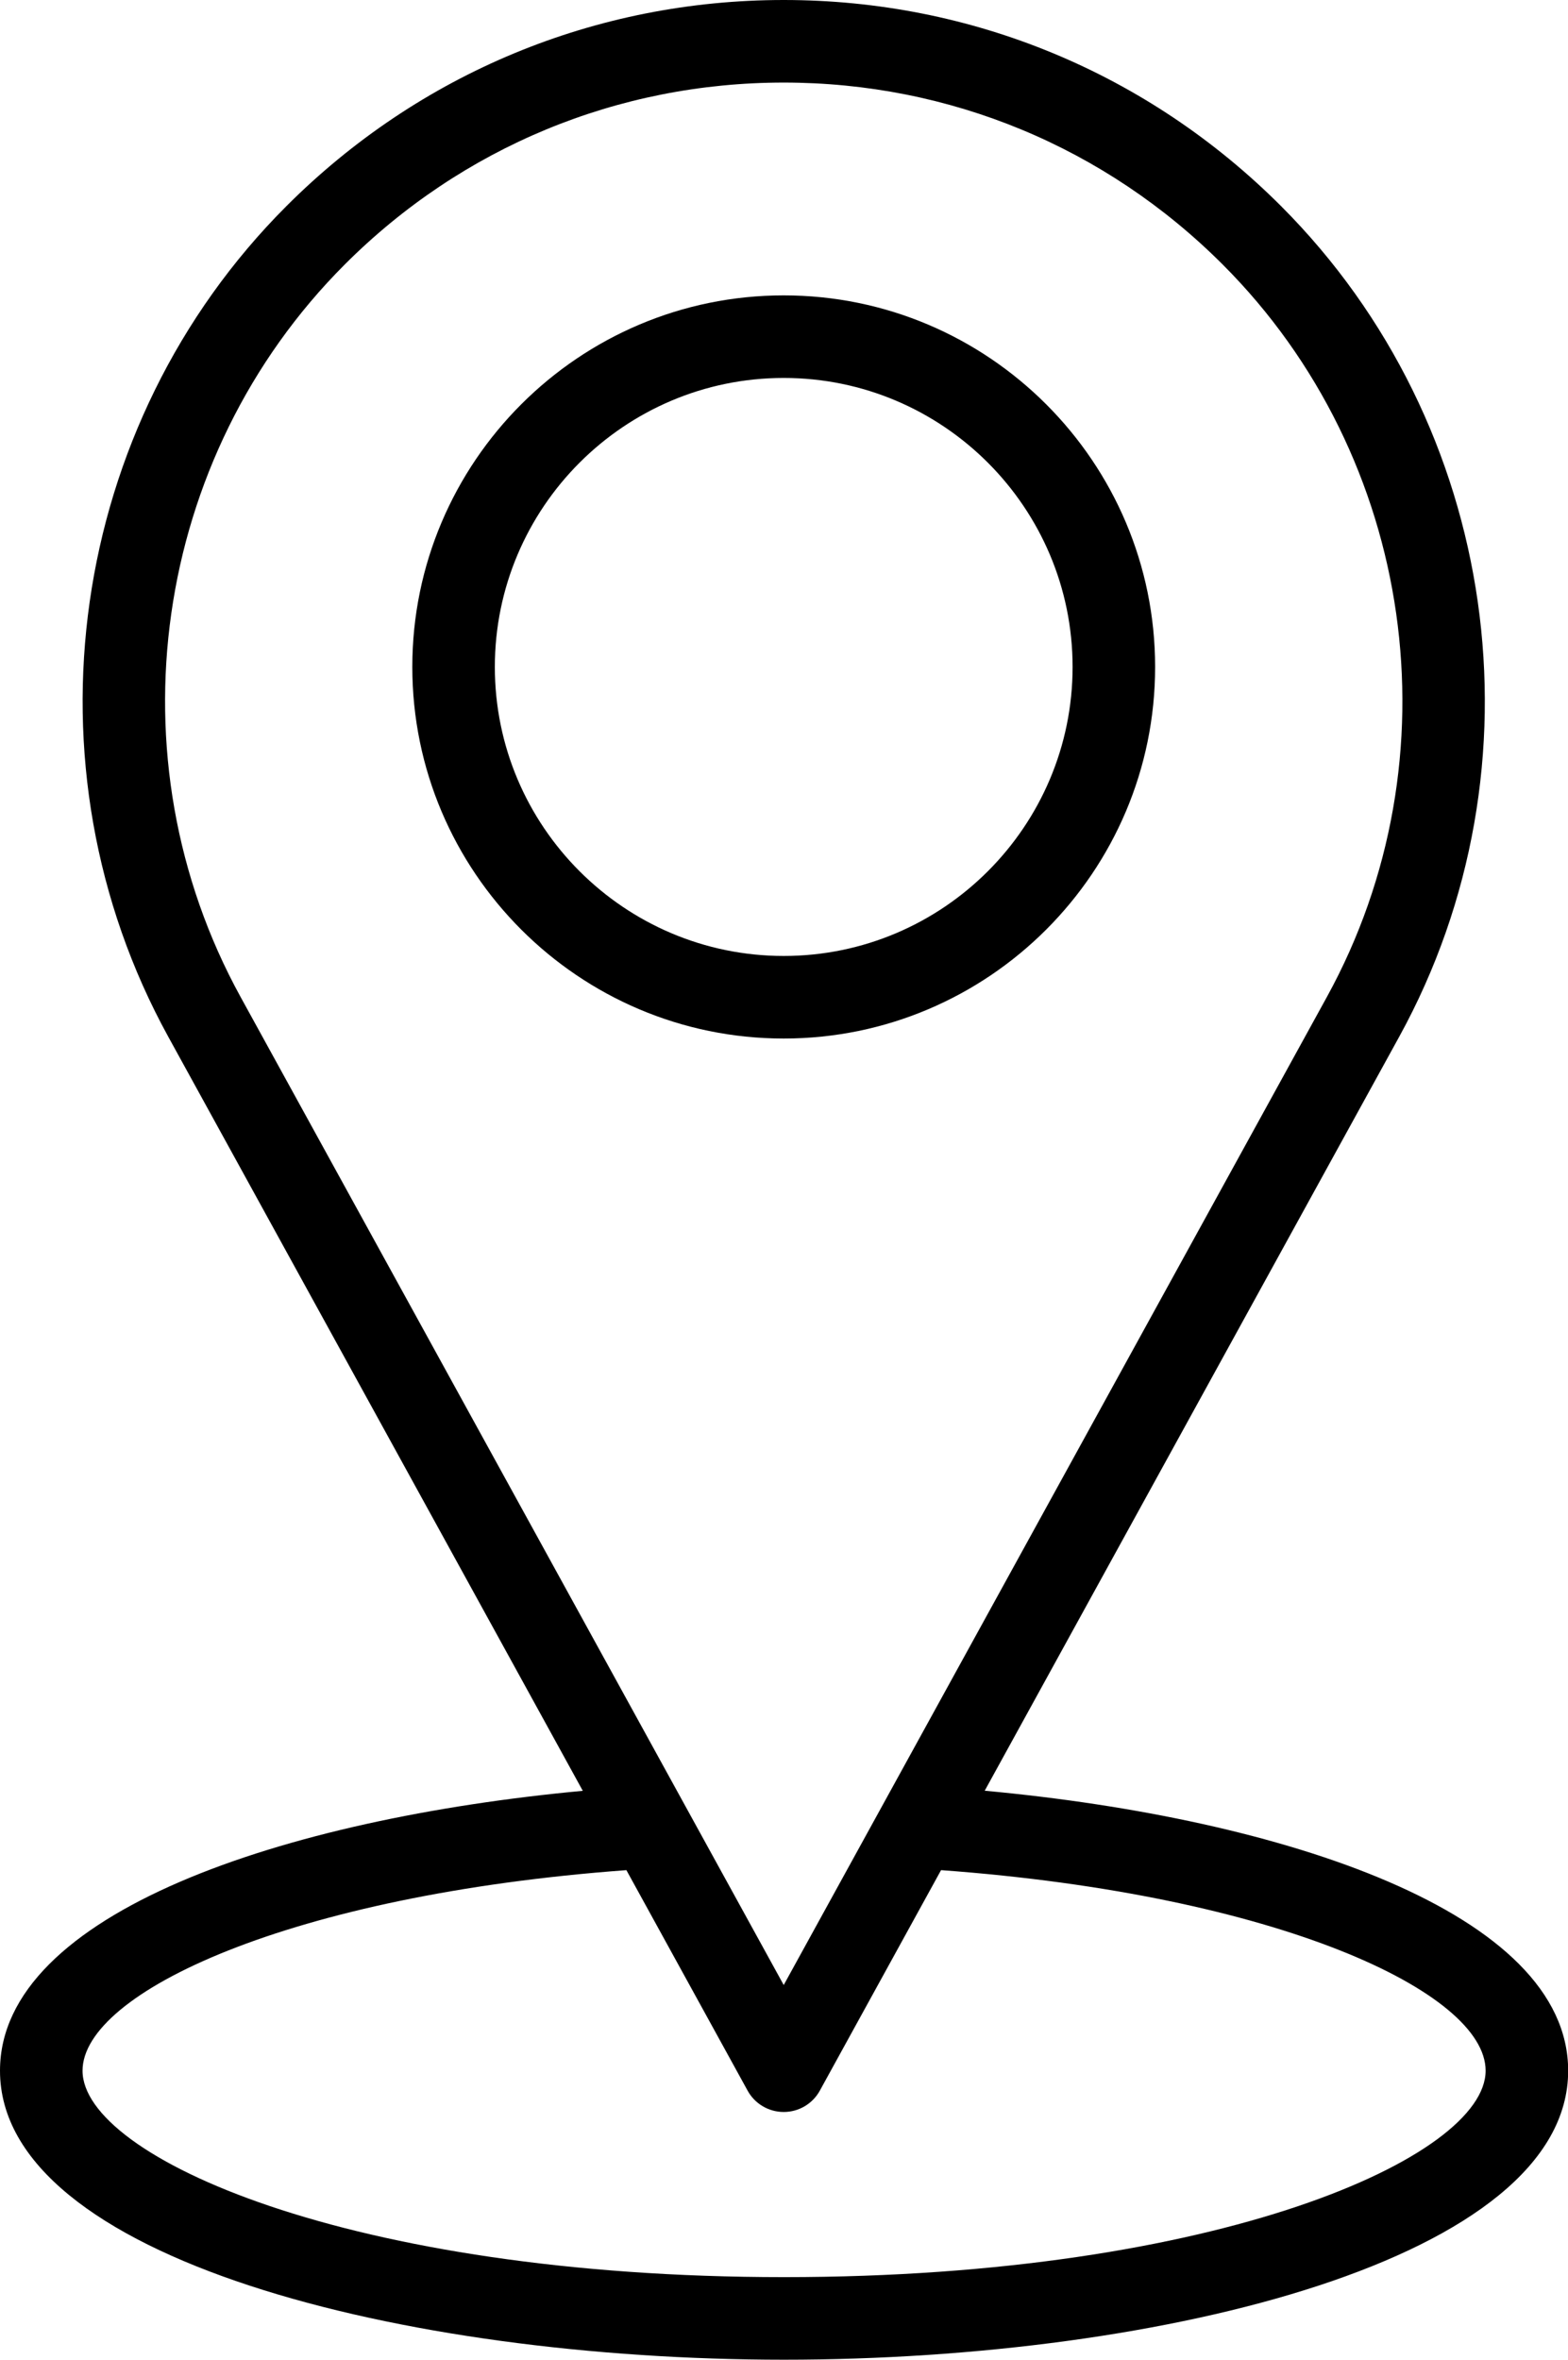 <?xml version="1.0" encoding="UTF-8"?><svg xmlns="http://www.w3.org/2000/svg" xmlns:xlink="http://www.w3.org/1999/xlink" height="500.0" preserveAspectRatio="xMidYMid meet" version="1.0" viewBox="0.0 0.0 332.4 500.0" width="332.4" zoomAndPan="magnify"><g id="change1_1"><path d="M244.874,141.322c0-43.417-35.322-78.734-78.734-78.734 s-78.734,35.318-78.734,78.734s35.322,78.734,78.734,78.734 S244.874,184.738,244.874,141.322z M104.902,141.322 c0-33.763,27.471-61.238,61.238-61.238s61.238,27.475,61.238,61.238 s-27.471,61.238-61.238,61.238S104.902,175.085,104.902,141.322z" fill="inherit"/><path d="M208.748,379.438l87.868-159.758c31.533-57.342,21.234-129.72-25.044-176.007 C243.409,15.506,205.968,0,166.14,0c-39.824,0-77.265,15.514-105.427,43.681 c-46.283,46.279-56.577,118.657-25.04,175.999l87.873,159.779 C60.332,385.337,0,405.318,0,438.762C0,478.539,85.637,500,166.217,500 s166.217-21.461,166.217-61.238C332.433,405.252,272.168,385.299,208.748,379.438z M73.083,56.043c24.861-24.861,57.91-38.547,93.057-38.547 c35.155,0,68.205,13.695,93.061,38.556c40.811,40.811,49.892,104.629,22.08,155.205 L166.14,420.608L51.007,211.257C23.195,160.689,32.276,96.863,73.083,56.043z M166.217,482.504c-92.143,0-148.72-25.476-148.72-43.741 c0-16.544,44.019-37.246,115.293-42.494l25.687,46.706 c1.534,2.802,4.472,4.536,7.663,4.536s6.13-1.734,7.663-4.536l25.69-46.708 c71.387,5.218,115.444,25.882,115.444,42.496 C314.937,457.028,258.36,482.504,166.217,482.504z" fill="inherit"/></g></svg>